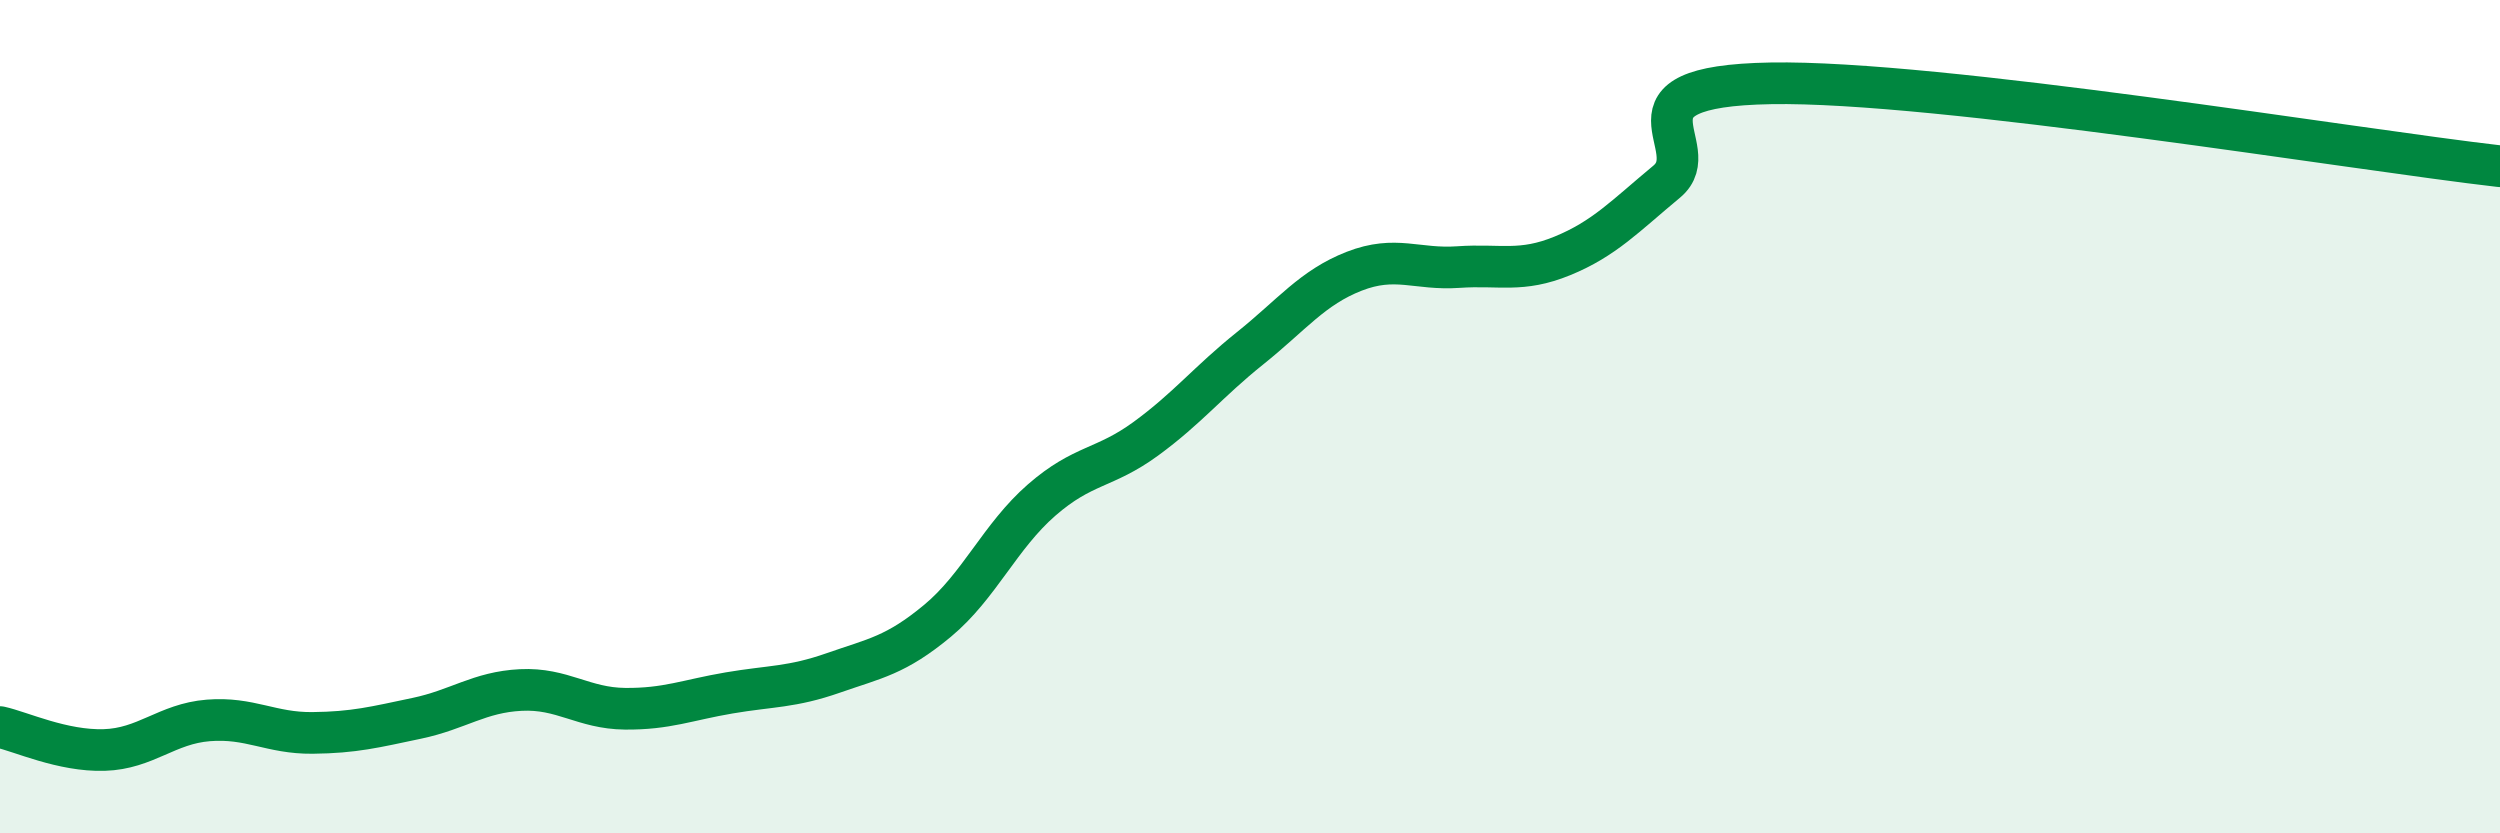 
    <svg width="60" height="20" viewBox="0 0 60 20" xmlns="http://www.w3.org/2000/svg">
      <path
        d="M 0,17.45 C 0.5,17.56 1.5,18.03 2.5,18 C 3.5,17.97 4,17.37 5,17.29 C 6,17.21 6.5,17.6 7.5,17.59 C 8.5,17.58 9,17.45 10,17.24 C 11,17.03 11.5,16.61 12.5,16.56 C 13.5,16.51 14,17 15,17.01 C 16,17.02 16.5,16.8 17.5,16.63 C 18.5,16.46 19,16.5 20,16.15 C 21,15.8 21.5,15.73 22.5,14.9 C 23.5,14.07 24,12.87 25,12 C 26,11.13 26.5,11.26 27.5,10.53 C 28.5,9.8 29,9.16 30,8.36 C 31,7.56 31.5,6.9 32.5,6.51 C 33.5,6.12 34,6.48 35,6.41 C 36,6.34 36.5,6.55 37.5,6.14 C 38.5,5.73 39,5.19 40,4.36 C 41,3.53 38.5,2.07 42.5,2 C 46.5,1.93 56.5,3.59 60,3.99L60 20L0 20Z"
        fill="#008740"
        opacity="0.1"
        stroke-linecap="round"
        stroke-linejoin="round"
      />
      <path
        d="M 0,17.45 C 0.5,17.56 1.5,18.03 2.5,18 C 3.5,17.97 4,17.37 5,17.29 C 6,17.21 6.5,17.6 7.5,17.59 C 8.5,17.58 9,17.45 10,17.24 C 11,17.03 11.5,16.61 12.5,16.56 C 13.5,16.51 14,17 15,17.01 C 16,17.02 16.5,16.8 17.5,16.63 C 18.5,16.46 19,16.5 20,16.15 C 21,15.8 21.5,15.73 22.5,14.9 C 23.5,14.07 24,12.87 25,12 C 26,11.13 26.5,11.26 27.5,10.53 C 28.5,9.8 29,9.16 30,8.36 C 31,7.56 31.5,6.9 32.5,6.51 C 33.5,6.12 34,6.48 35,6.41 C 36,6.34 36.5,6.55 37.5,6.14 C 38.5,5.73 39,5.19 40,4.36 C 41,3.53 38.5,2.07 42.5,2 C 46.5,1.93 56.5,3.59 60,3.99"
        stroke="#008740"
        stroke-width="1"
        fill="none"
        stroke-linecap="round"
        stroke-linejoin="round"
      />
    </svg>
  